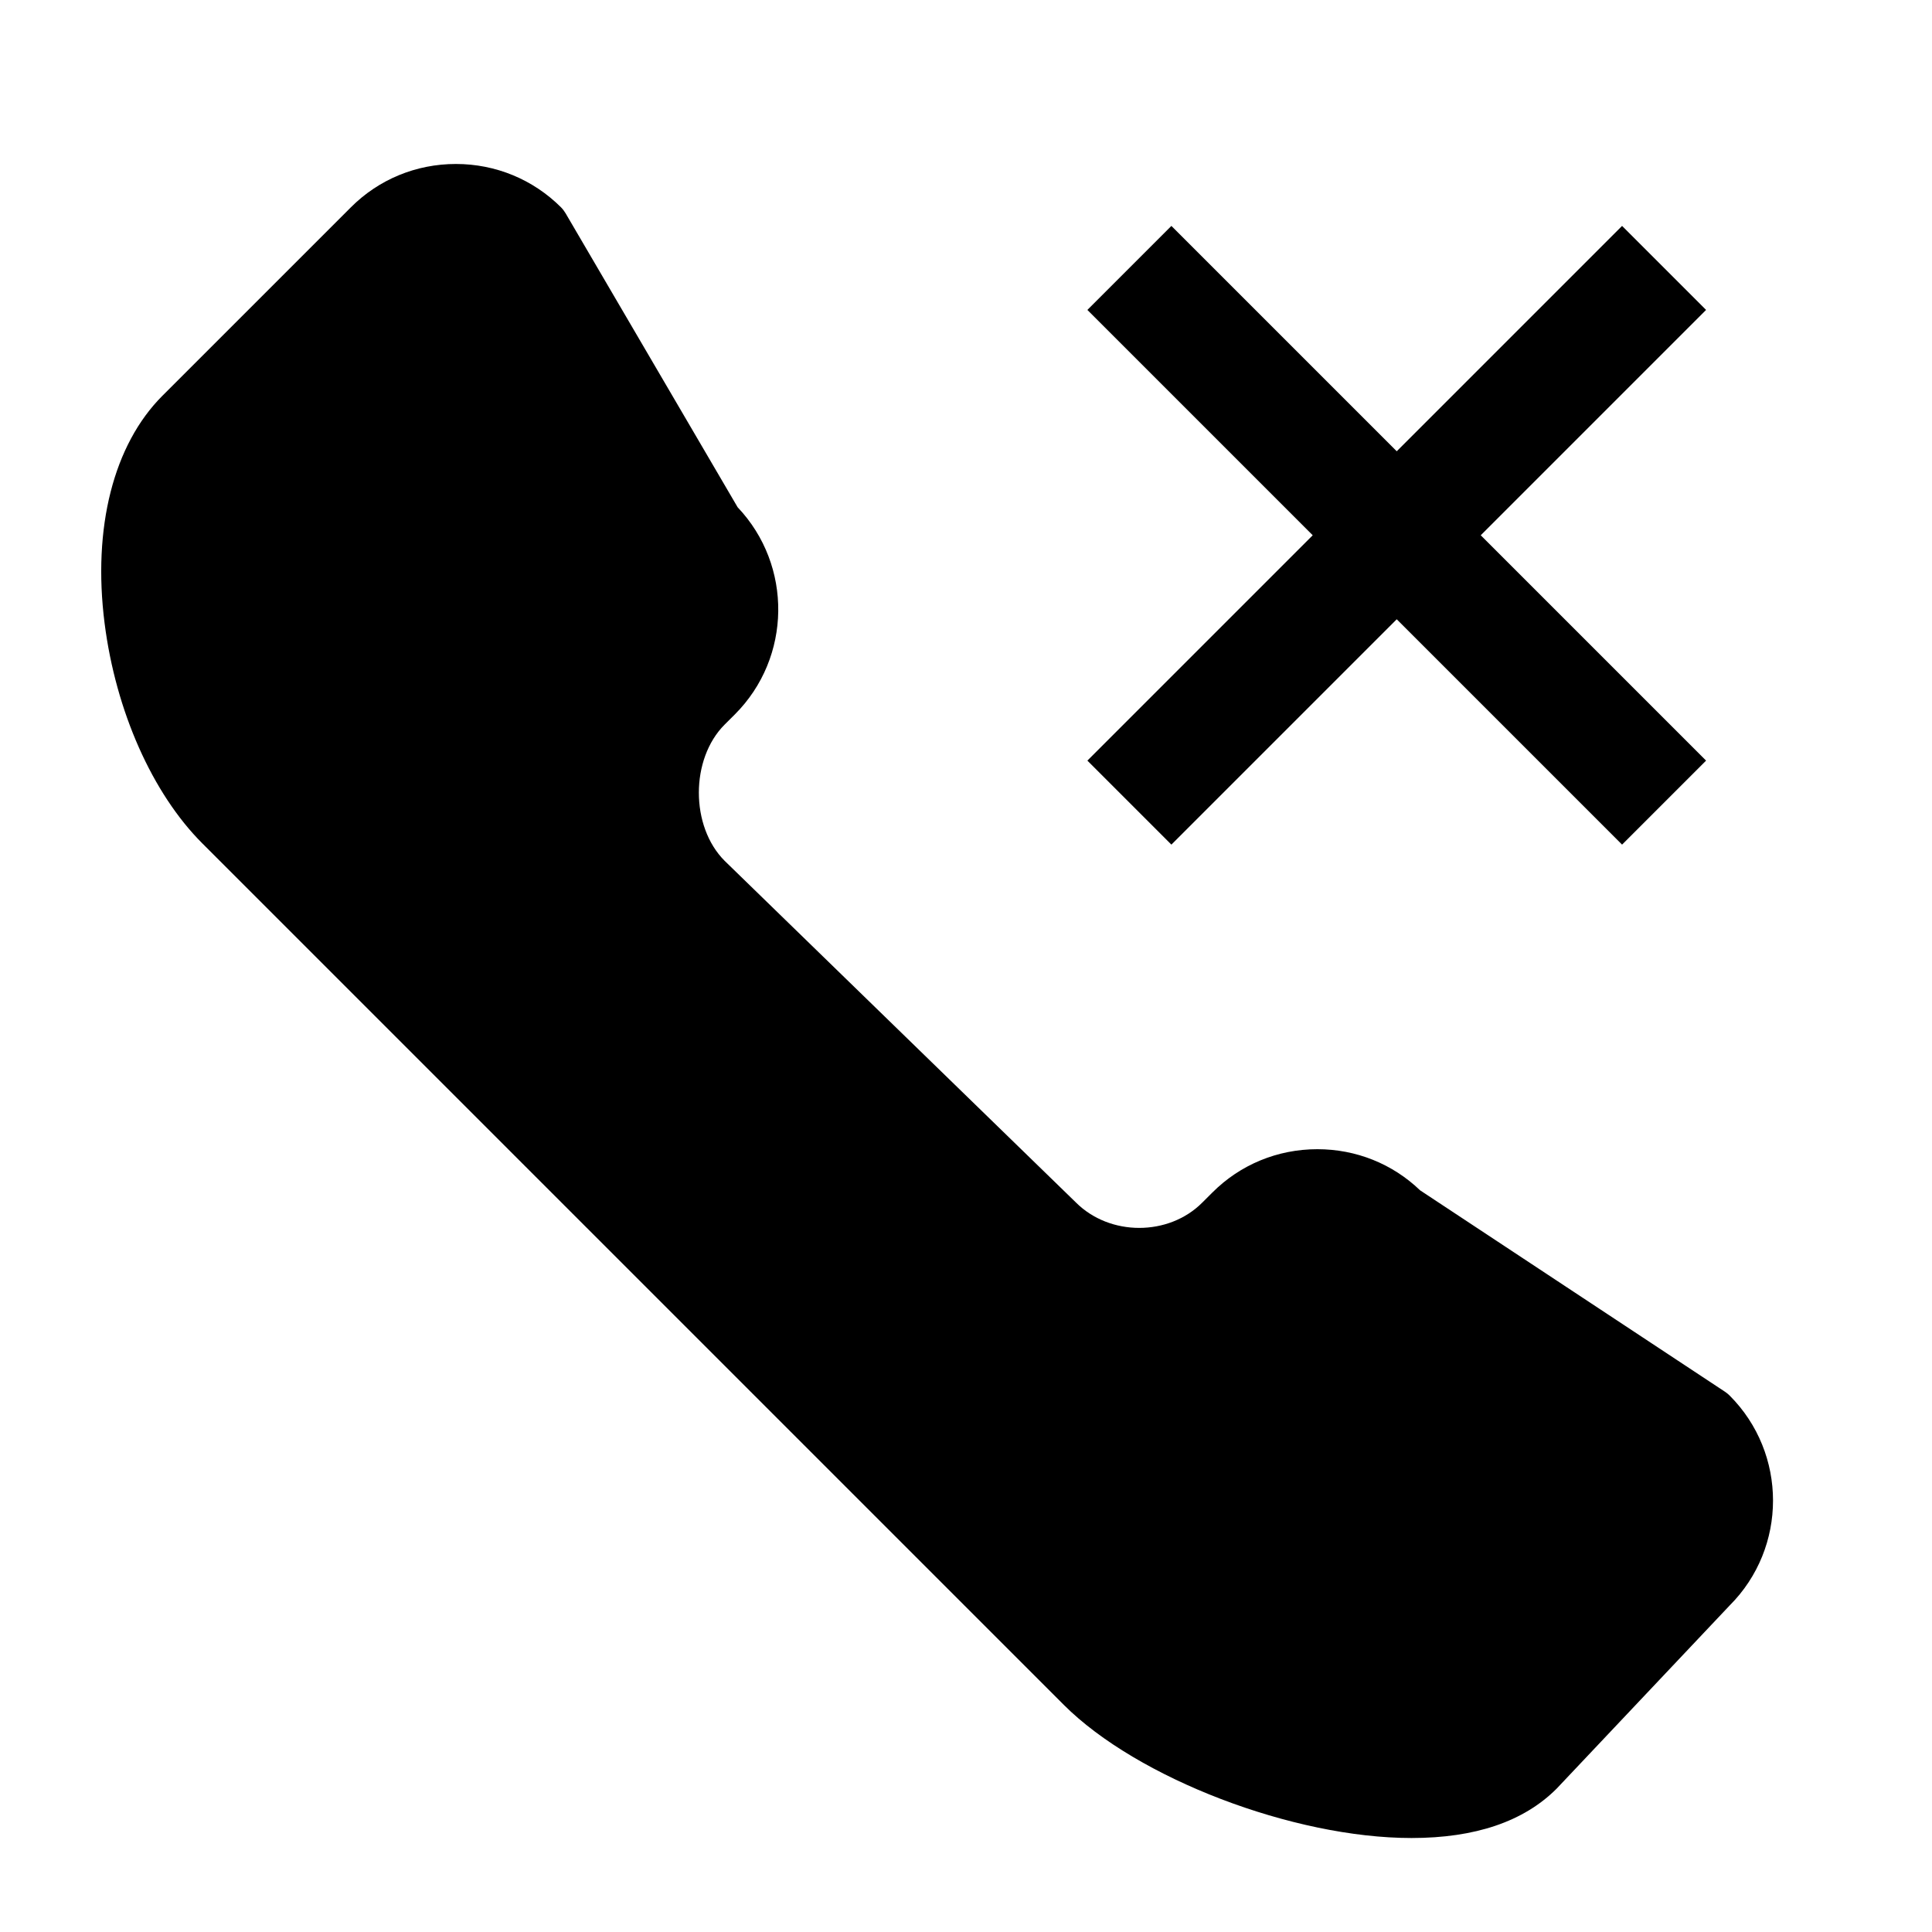 <?xml version="1.0" encoding="UTF-8"?>
<!-- Uploaded to: ICON Repo, www.iconrepo.com, Generator: ICON Repo Mixer Tools -->
<svg fill="#000000" width="800px" height="800px" version="1.1" viewBox="144 144 512 512" xmlns="http://www.w3.org/2000/svg">
 <g>
  <path d="m454.43 367.83 59.719-59.715 59.715 59.715 22.262-22.262-59.715-59.715 59.715-59.719-22.262-22.262-59.715 59.719-59.719-59.719-22.262 22.262 59.715 59.719-59.715 59.715z"/>
  <path d="m602.37 513.83c-0.379-0.371-0.789-0.707-1.227-1l-80.797-53.379c-7.336-7.039-16.973-10.902-27.23-10.902-10.539 0-20.43 4.078-27.82 11.477l-2.715 2.707c-8.863 8.871-24.441 8.949-33.465-0.078l-93.078-90.527c-9.109-9.109-9.109-26.992-0.008-36.094l2.715-2.707c15.082-15.09 15.336-39.5 0.738-54.898l-45.594-77.902c-0.34-0.574-0.746-1.109-1.219-1.59-7.426-7.394-17.312-11.48-27.852-11.48-10.539 0-20.43 4.078-27.828 11.484l-49.941 49.934c-12.965 12.965-18.555 34.953-15.328 60.316 2.969 23.27 12.648 45.074 25.906 58.324l228.29 228.29c19.461 19.461 60.797 35.289 92.148 35.289 16.848 0 29.727-4.344 38.445-13.066l45.848-48.539c15.348-15.336 15.348-40.305 0.012-55.656z"/>
 </g>
</svg>